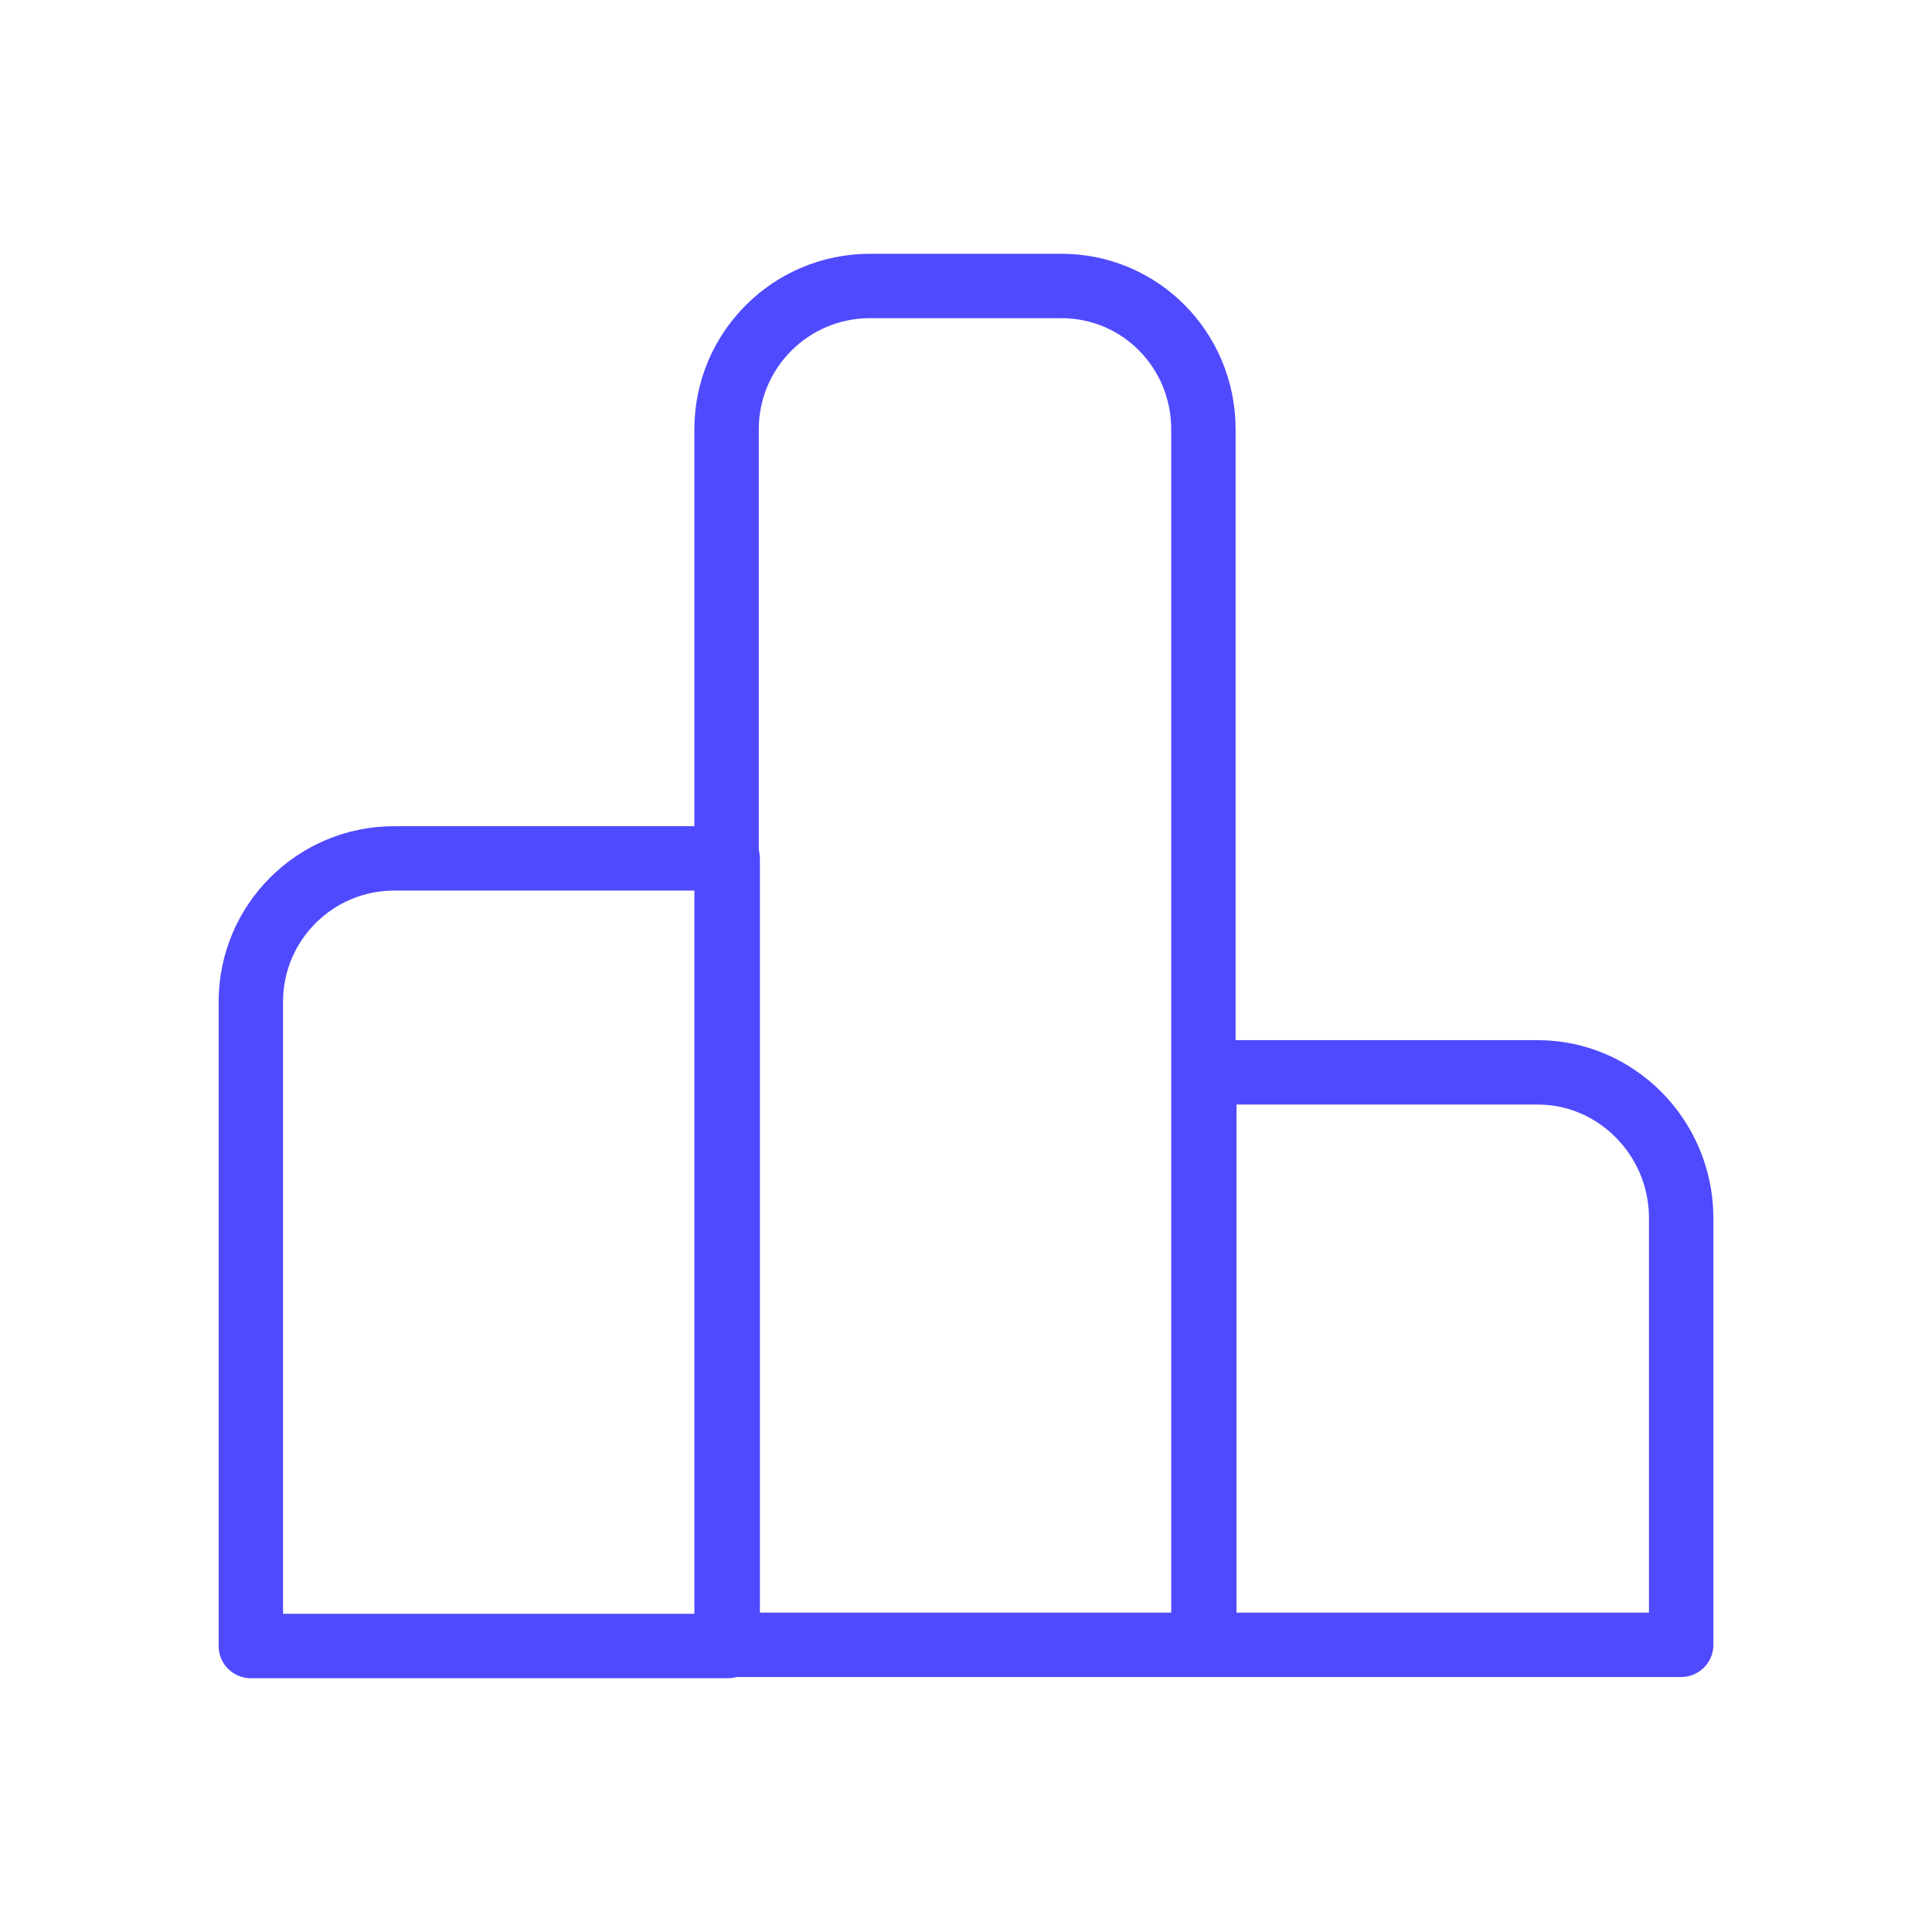 <svg width="60" height="60" viewBox="0 0 60 60" fill="none" xmlns="http://www.w3.org/2000/svg">
<path d="M22.599 26.658H12.245C9.783 26.658 7.79 28.651 7.79 31.113V51.119H22.599V26.658Z" stroke="#504AFF" stroke-width="2" stroke-miterlimit="10" stroke-linecap="round" stroke-linejoin="round"/>
<path d="M32.958 8.881H27.019C24.557 8.881 22.564 10.874 22.564 13.335V51.081H37.373V13.335C37.373 10.874 35.42 8.881 32.958 8.881ZM47.755 33.303H37.401V51.081H52.21V37.757C52.171 35.295 50.178 33.303 47.755 33.303Z" stroke="#504AFF" stroke-width="2" stroke-miterlimit="10" stroke-linecap="round" stroke-linejoin="round"/>
</svg>
